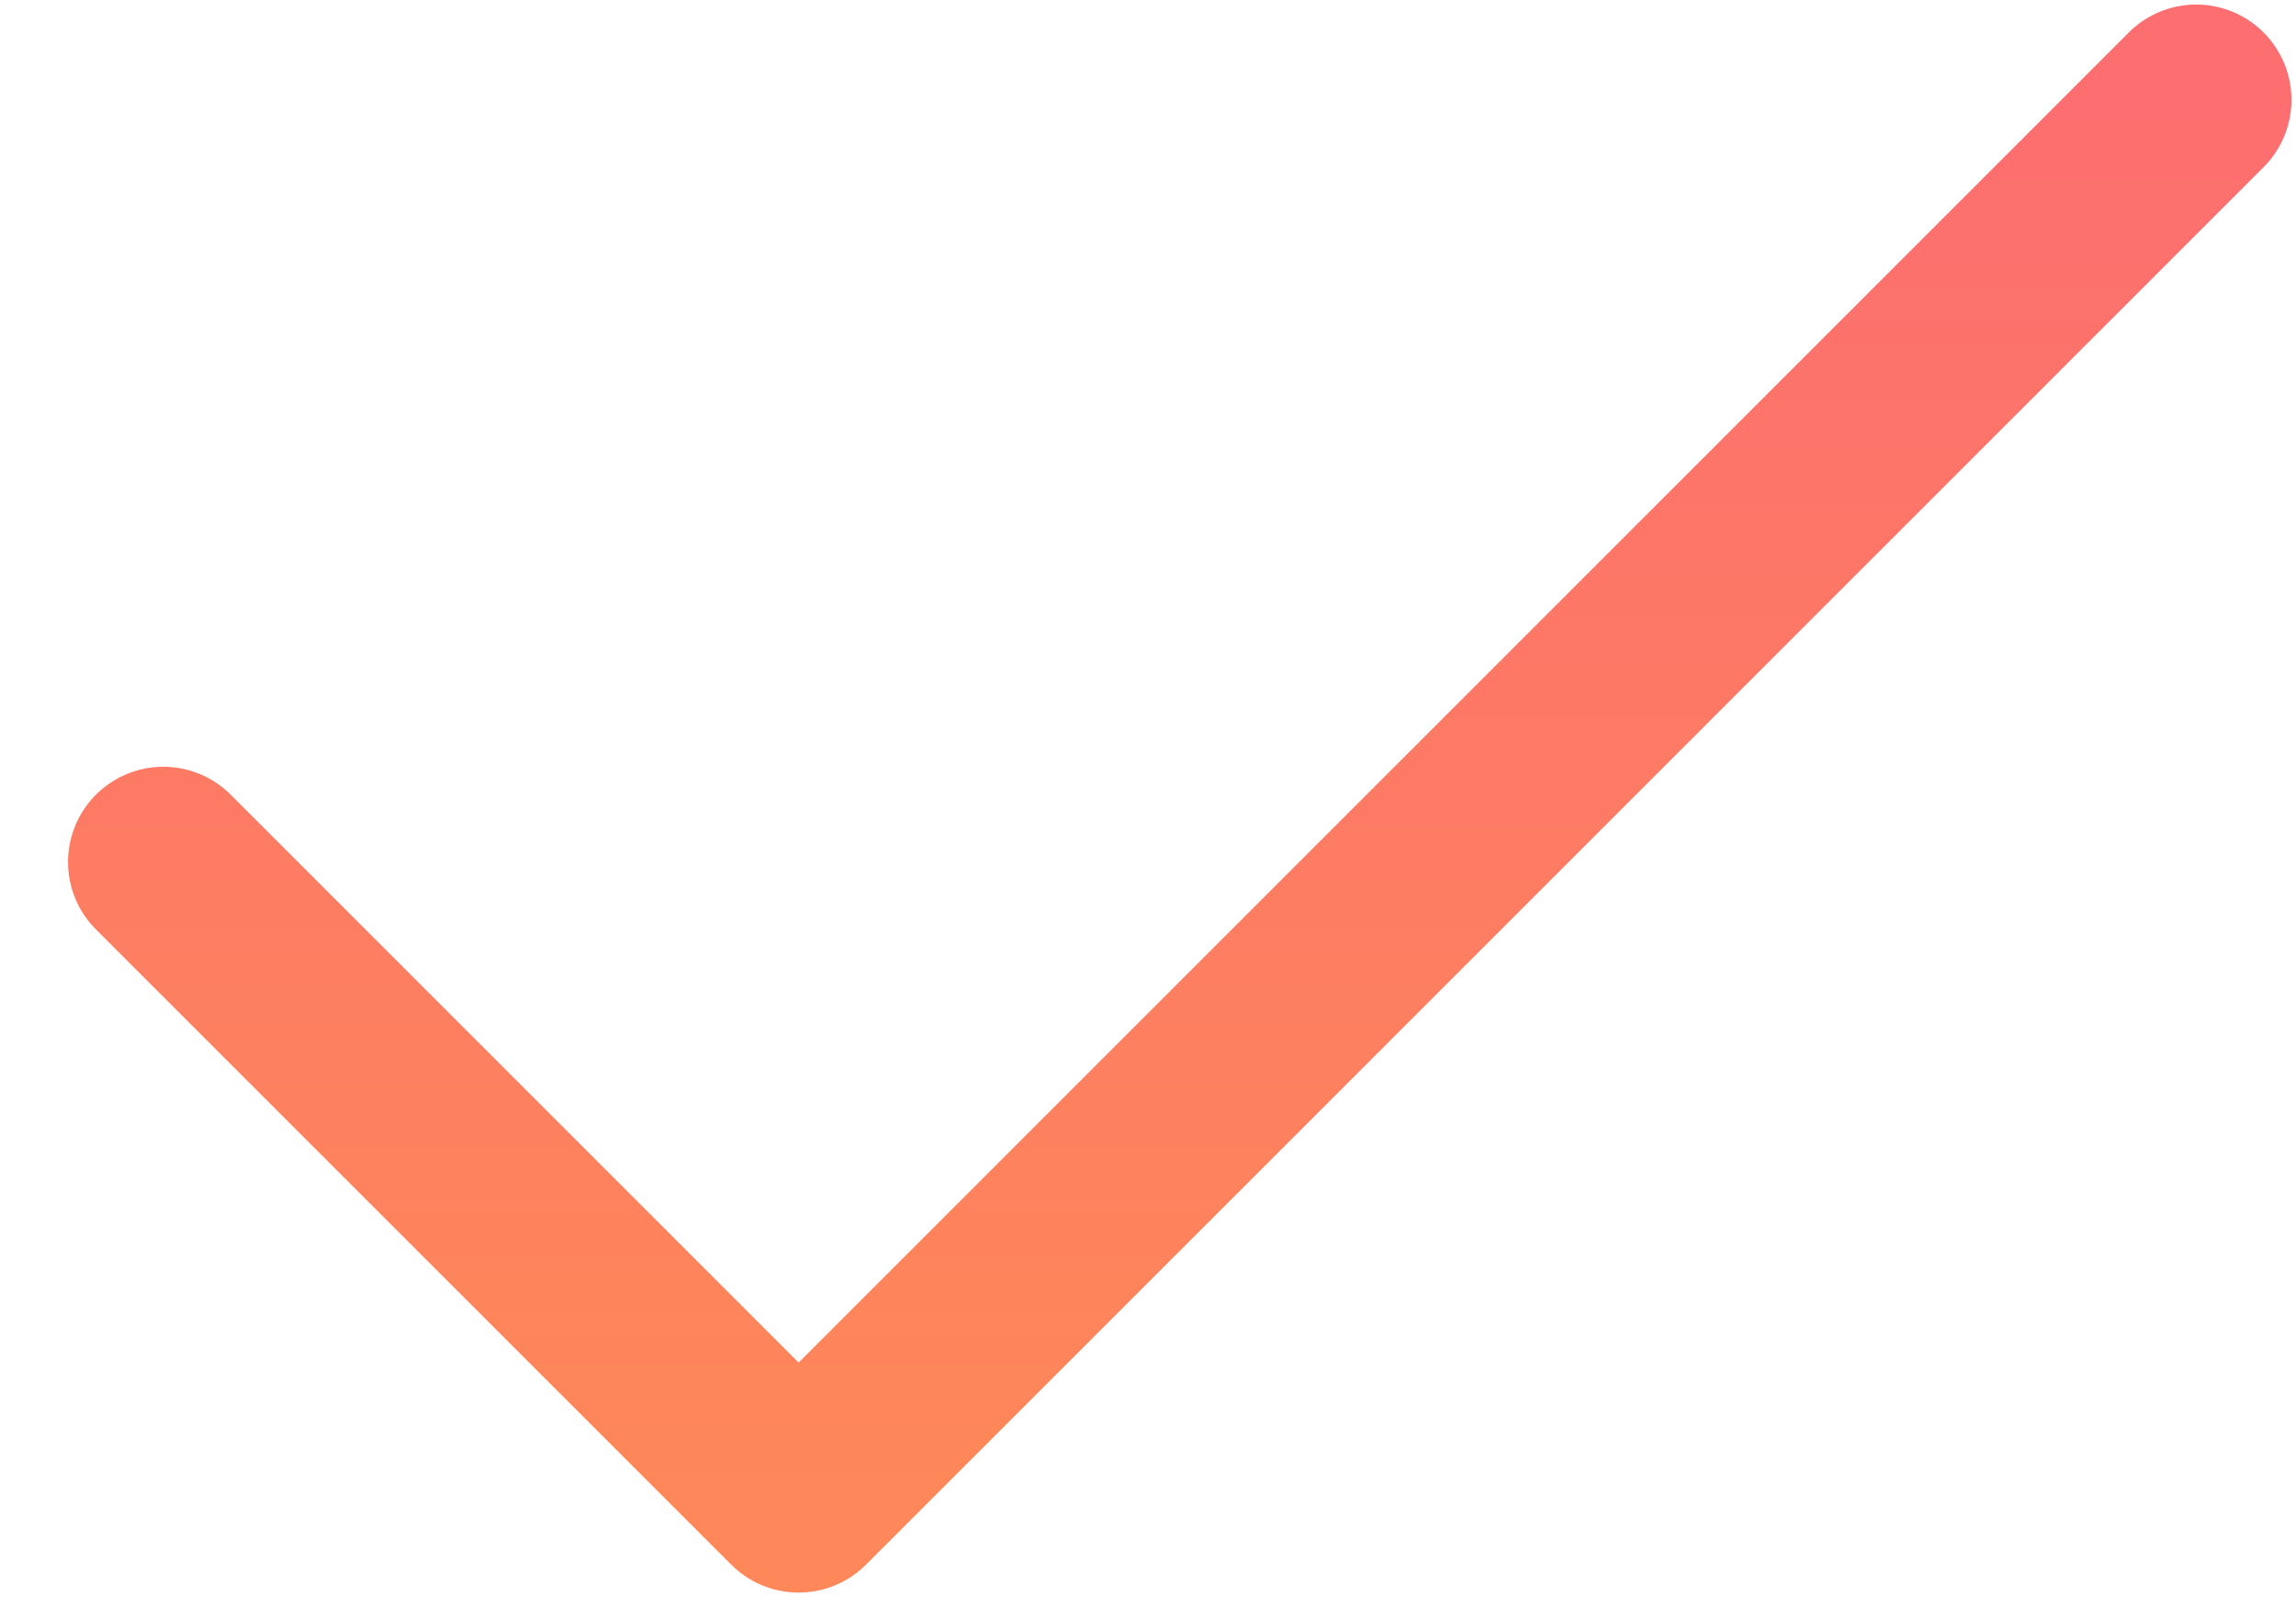 <svg width="23" height="16" viewBox="0 0 23 16" fill="none" xmlns="http://www.w3.org/2000/svg">
<path d="M22 1L15 8L8 15L1.636 8.636" stroke="url(#paint0_linear_410_8)" stroke-width="1.909" stroke-linecap="round" stroke-linejoin="round"/>
<defs>
<linearGradient id="paint0_linear_410_8" x1="11.818" y1="1" x2="11.818" y2="15" gradientUnits="userSpaceOnUse">
<stop stop-color="#FC6E6F"/>
<stop offset="1" stop-color="#FE8859"/>
</linearGradient>
</defs>
</svg>
